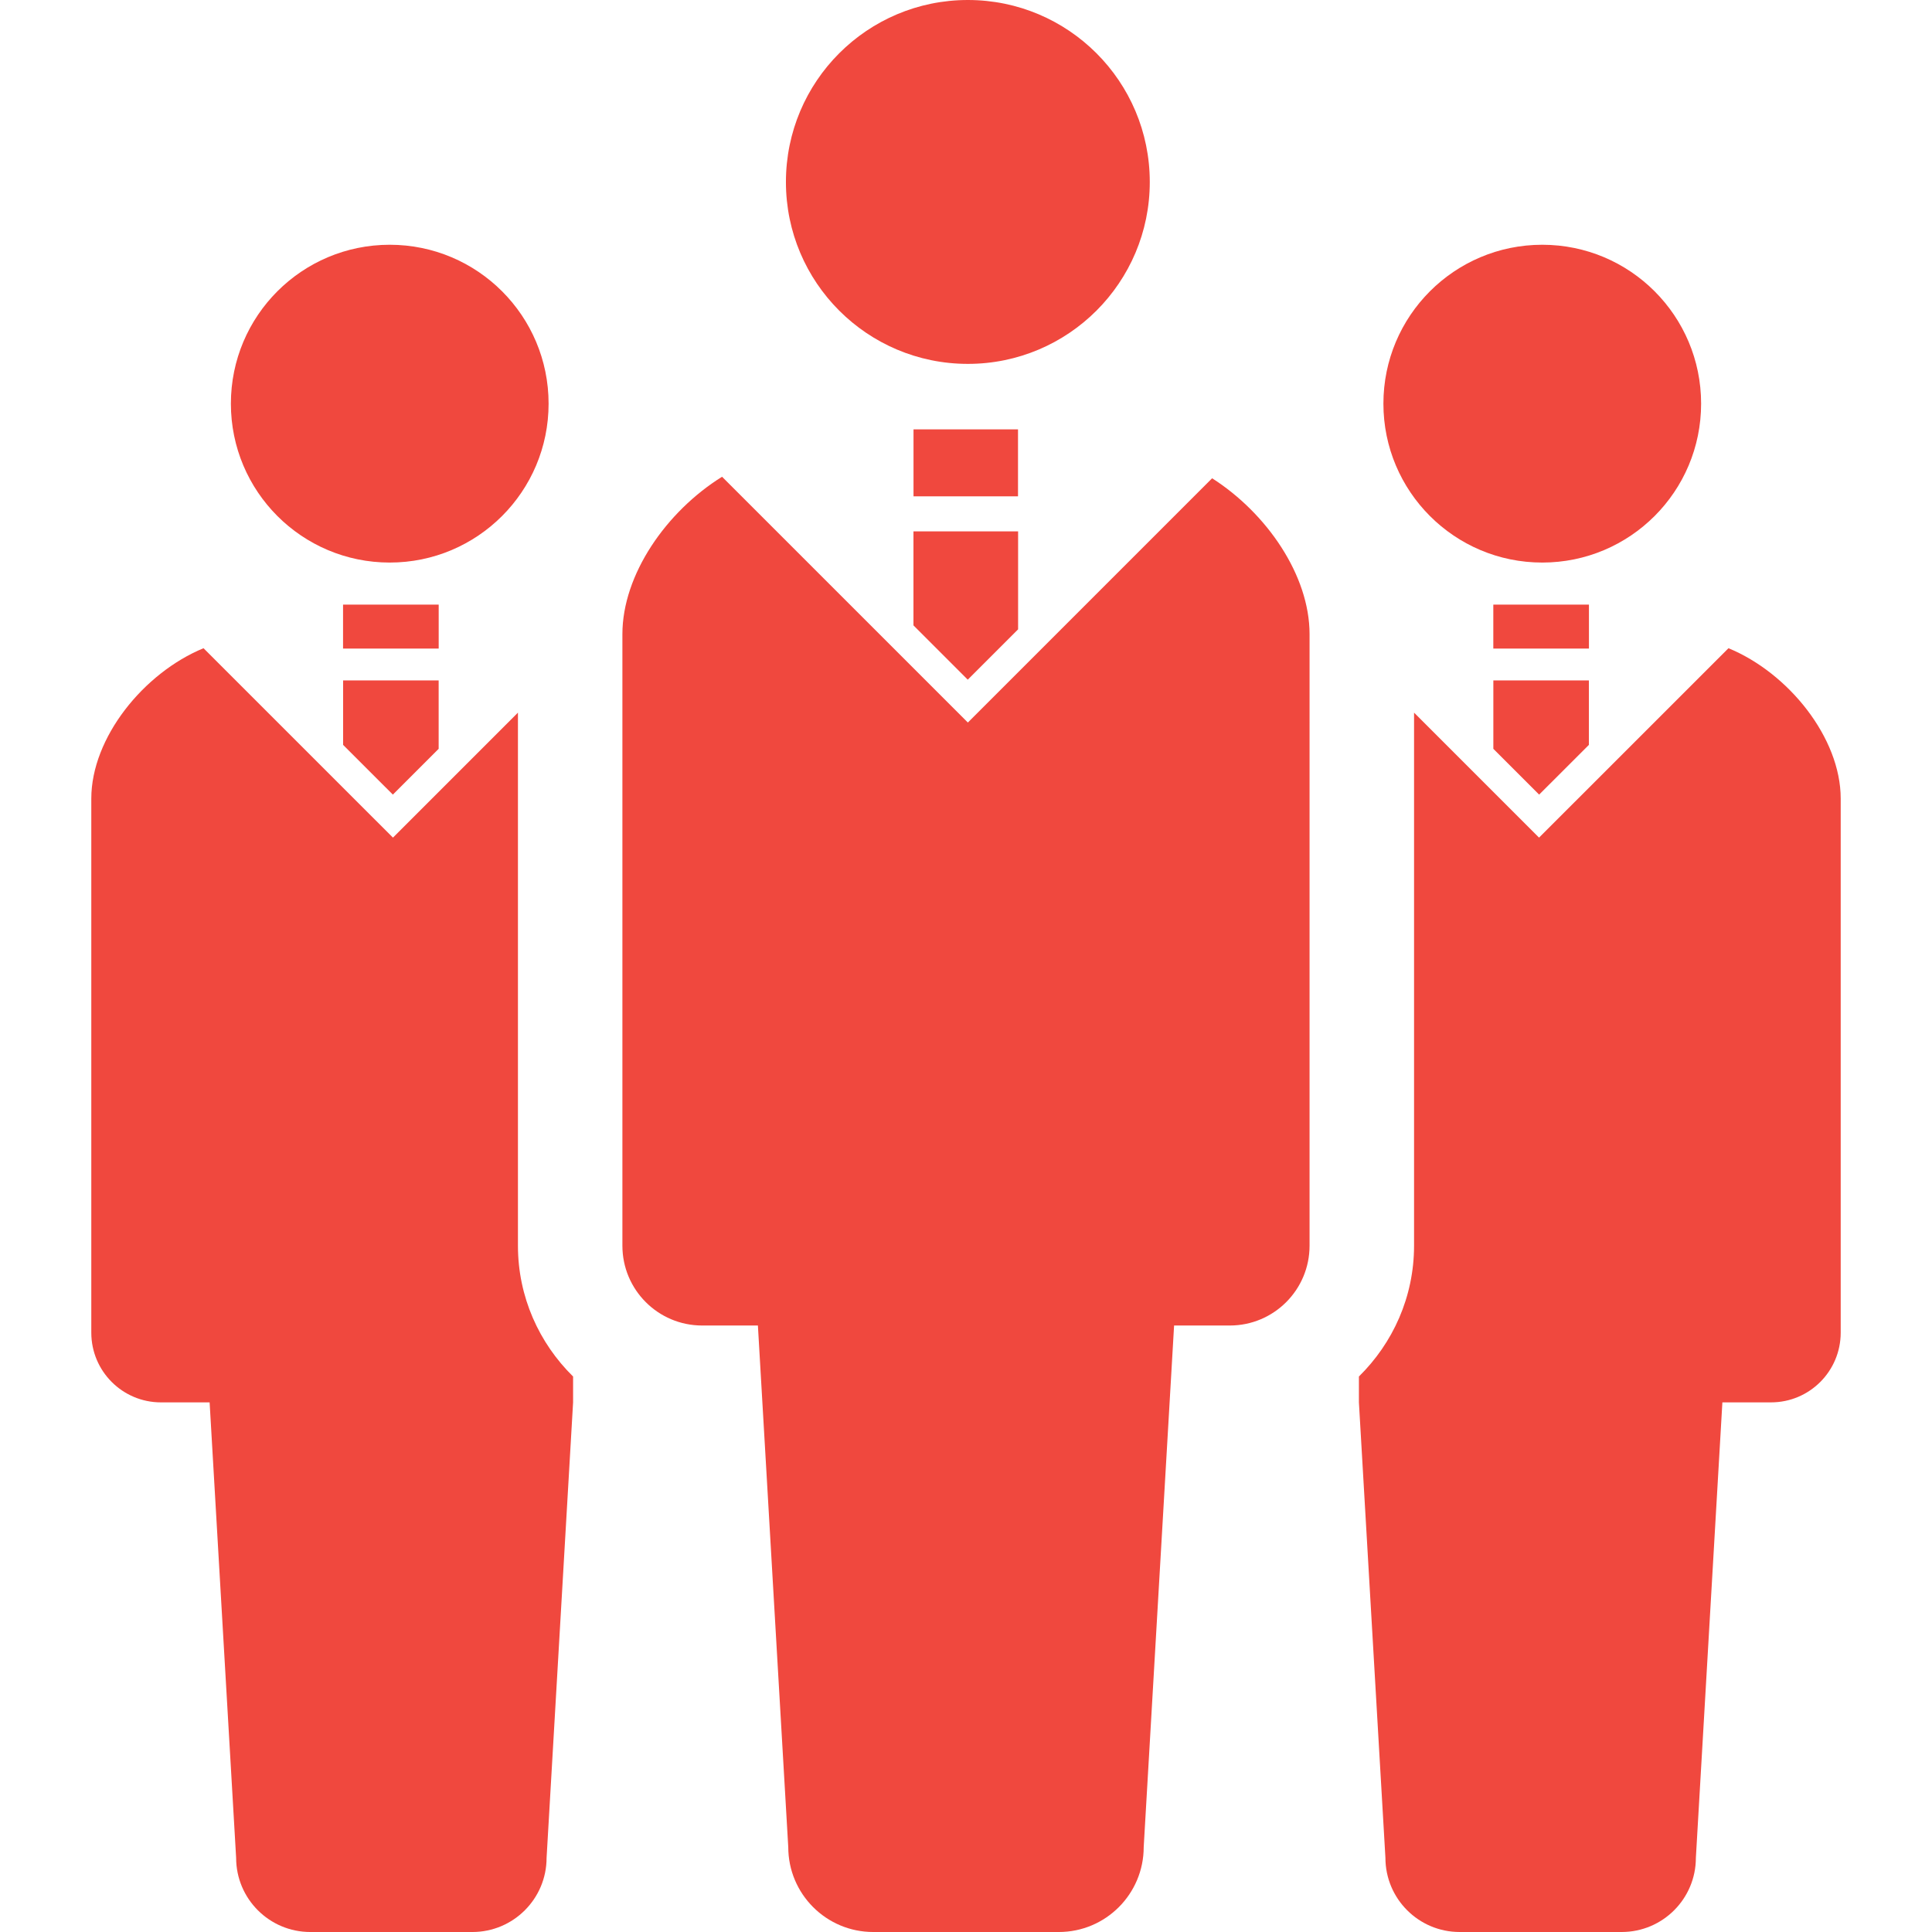 <?xml version="1.0" encoding="UTF-8"?>
<!-- Uploaded to: SVG Repo, www.svgrepo.com, Transformed by: SVG Repo Mixer Tools -->
<svg xmlns="http://www.w3.org/2000/svg" xmlns:xlink="http://www.w3.org/1999/xlink" version="1.1" id="_x32_" viewBox="0 0 512 512" xml:space="preserve" width="800px" height="800px" fill="#f0483e">

<g id="SVGRepo_bgCarrier" stroke-width="0"></g>

<g id="SVGRepo_tracerCarrier" stroke-linecap="round" stroke-linejoin="round"></g>

<g id="SVGRepo_iconCarrier"> <style type="text/css"> .st0{fill:#f0483e;} </style> <g> <path class="st0" d="M256.494,96.433c26.632,0,48.209-21.592,48.209-48.201C304.703,21.584,283.126,0,256.494,0 c-26.647,0-48.216,21.584-48.216,48.232C208.278,74.84,229.847,96.433,256.494,96.433z"></path> <path class="st0" d="M321.225,126.746l-64.731,64.731l-65.139-65.131c-14.756,9.176-26.412,25.91-26.412,41.718v162.059 c0,11.687,9.466,21.153,21.153,21.153c5.738,0,0,0,14.757,0l8.045,138.214c0,12.433,10.078,22.511,22.519,22.511 c5.236,0,14.92,0,24.583,0c9.67,0,19.34,0,24.591,0c12.432,0,22.503-10.078,22.503-22.511l8.052-138.214c14.757,0,9.003,0,14.757,0 c11.679,0,21.145-9.466,21.145-21.153V168.063C347.049,152.475,335.715,136,321.225,126.746z"></path> <polygon class="st0" points="242.076,165.732 256.463,180.119 269.807,166.784 269.807,140.82 242.076,140.82 "></polygon> <rect x="242.091" y="113.787" class="st0" width="27.691" height="17.747"></rect> <path class="st0" d="M408.711,149.084c23.28,0,42.102-18.854,42.102-42.11c0-23.256-18.822-42.11-42.102-42.11 c-23.249,0-42.094,18.853-42.094,42.11C366.617,130.231,385.462,149.084,408.711,149.084z"></path> <path class="st0" d="M458.065,171.784l-50.202,50.194l-33.123-33.123v141.267c0,13.586-5.62,25.815-14.614,34.669v6.852 l7.025,120.694c0,10.856,8.815,19.662,19.662,19.662c4.592,0,13.029,0,21.475,0c8.453,0,16.899,0,21.474,0 c10.863,0,19.662-8.806,19.662-19.662l7.025-120.694c12.889,0,7.873,0,12.889,0c10.204,0,18.468-8.265,18.468-18.484V211.641 C487.805,195.511,473.936,178.314,458.065,171.784z"></path> <polygon class="st0" points="407.886,210.581 421.073,197.403 421.073,180.323 395.752,180.323 395.752,198.447 "></polygon> <rect x="395.744" y="160.23" class="st0" width="25.344" height="11.648"></rect> <path class="st0" d="M103.289,149.084c23.249,0,42.094-18.854,42.094-42.11c0-23.256-18.845-42.11-42.094-42.11 c-23.28,0-42.102,18.853-42.102,42.11C61.187,130.231,80.009,149.084,103.289,149.084z"></path> <path class="st0" d="M137.26,188.855l-33.123,33.123l-50.202-50.194c-15.87,6.53-29.74,23.727-29.74,39.858v141.518 c0,10.22,8.265,18.484,18.468,18.484c5.015,0,0,0,12.888,0l7.026,120.694c0,10.856,8.798,19.662,19.661,19.662 c4.576,0,13.022,0,21.475,0c8.446,0,16.883,0,21.475,0c10.848,0,19.662-8.806,19.662-19.662l7.025-120.694v-6.852 c-8.994-8.854-14.614-21.083-14.614-34.669V188.855z"></path> <polygon class="st0" points="104.113,210.581 116.248,198.447 116.248,180.323 90.927,180.323 90.927,197.403 "></polygon> <rect x="90.911" y="160.23" class="st0" width="25.345" height="11.648"></rect> </g> </g>

</svg>
